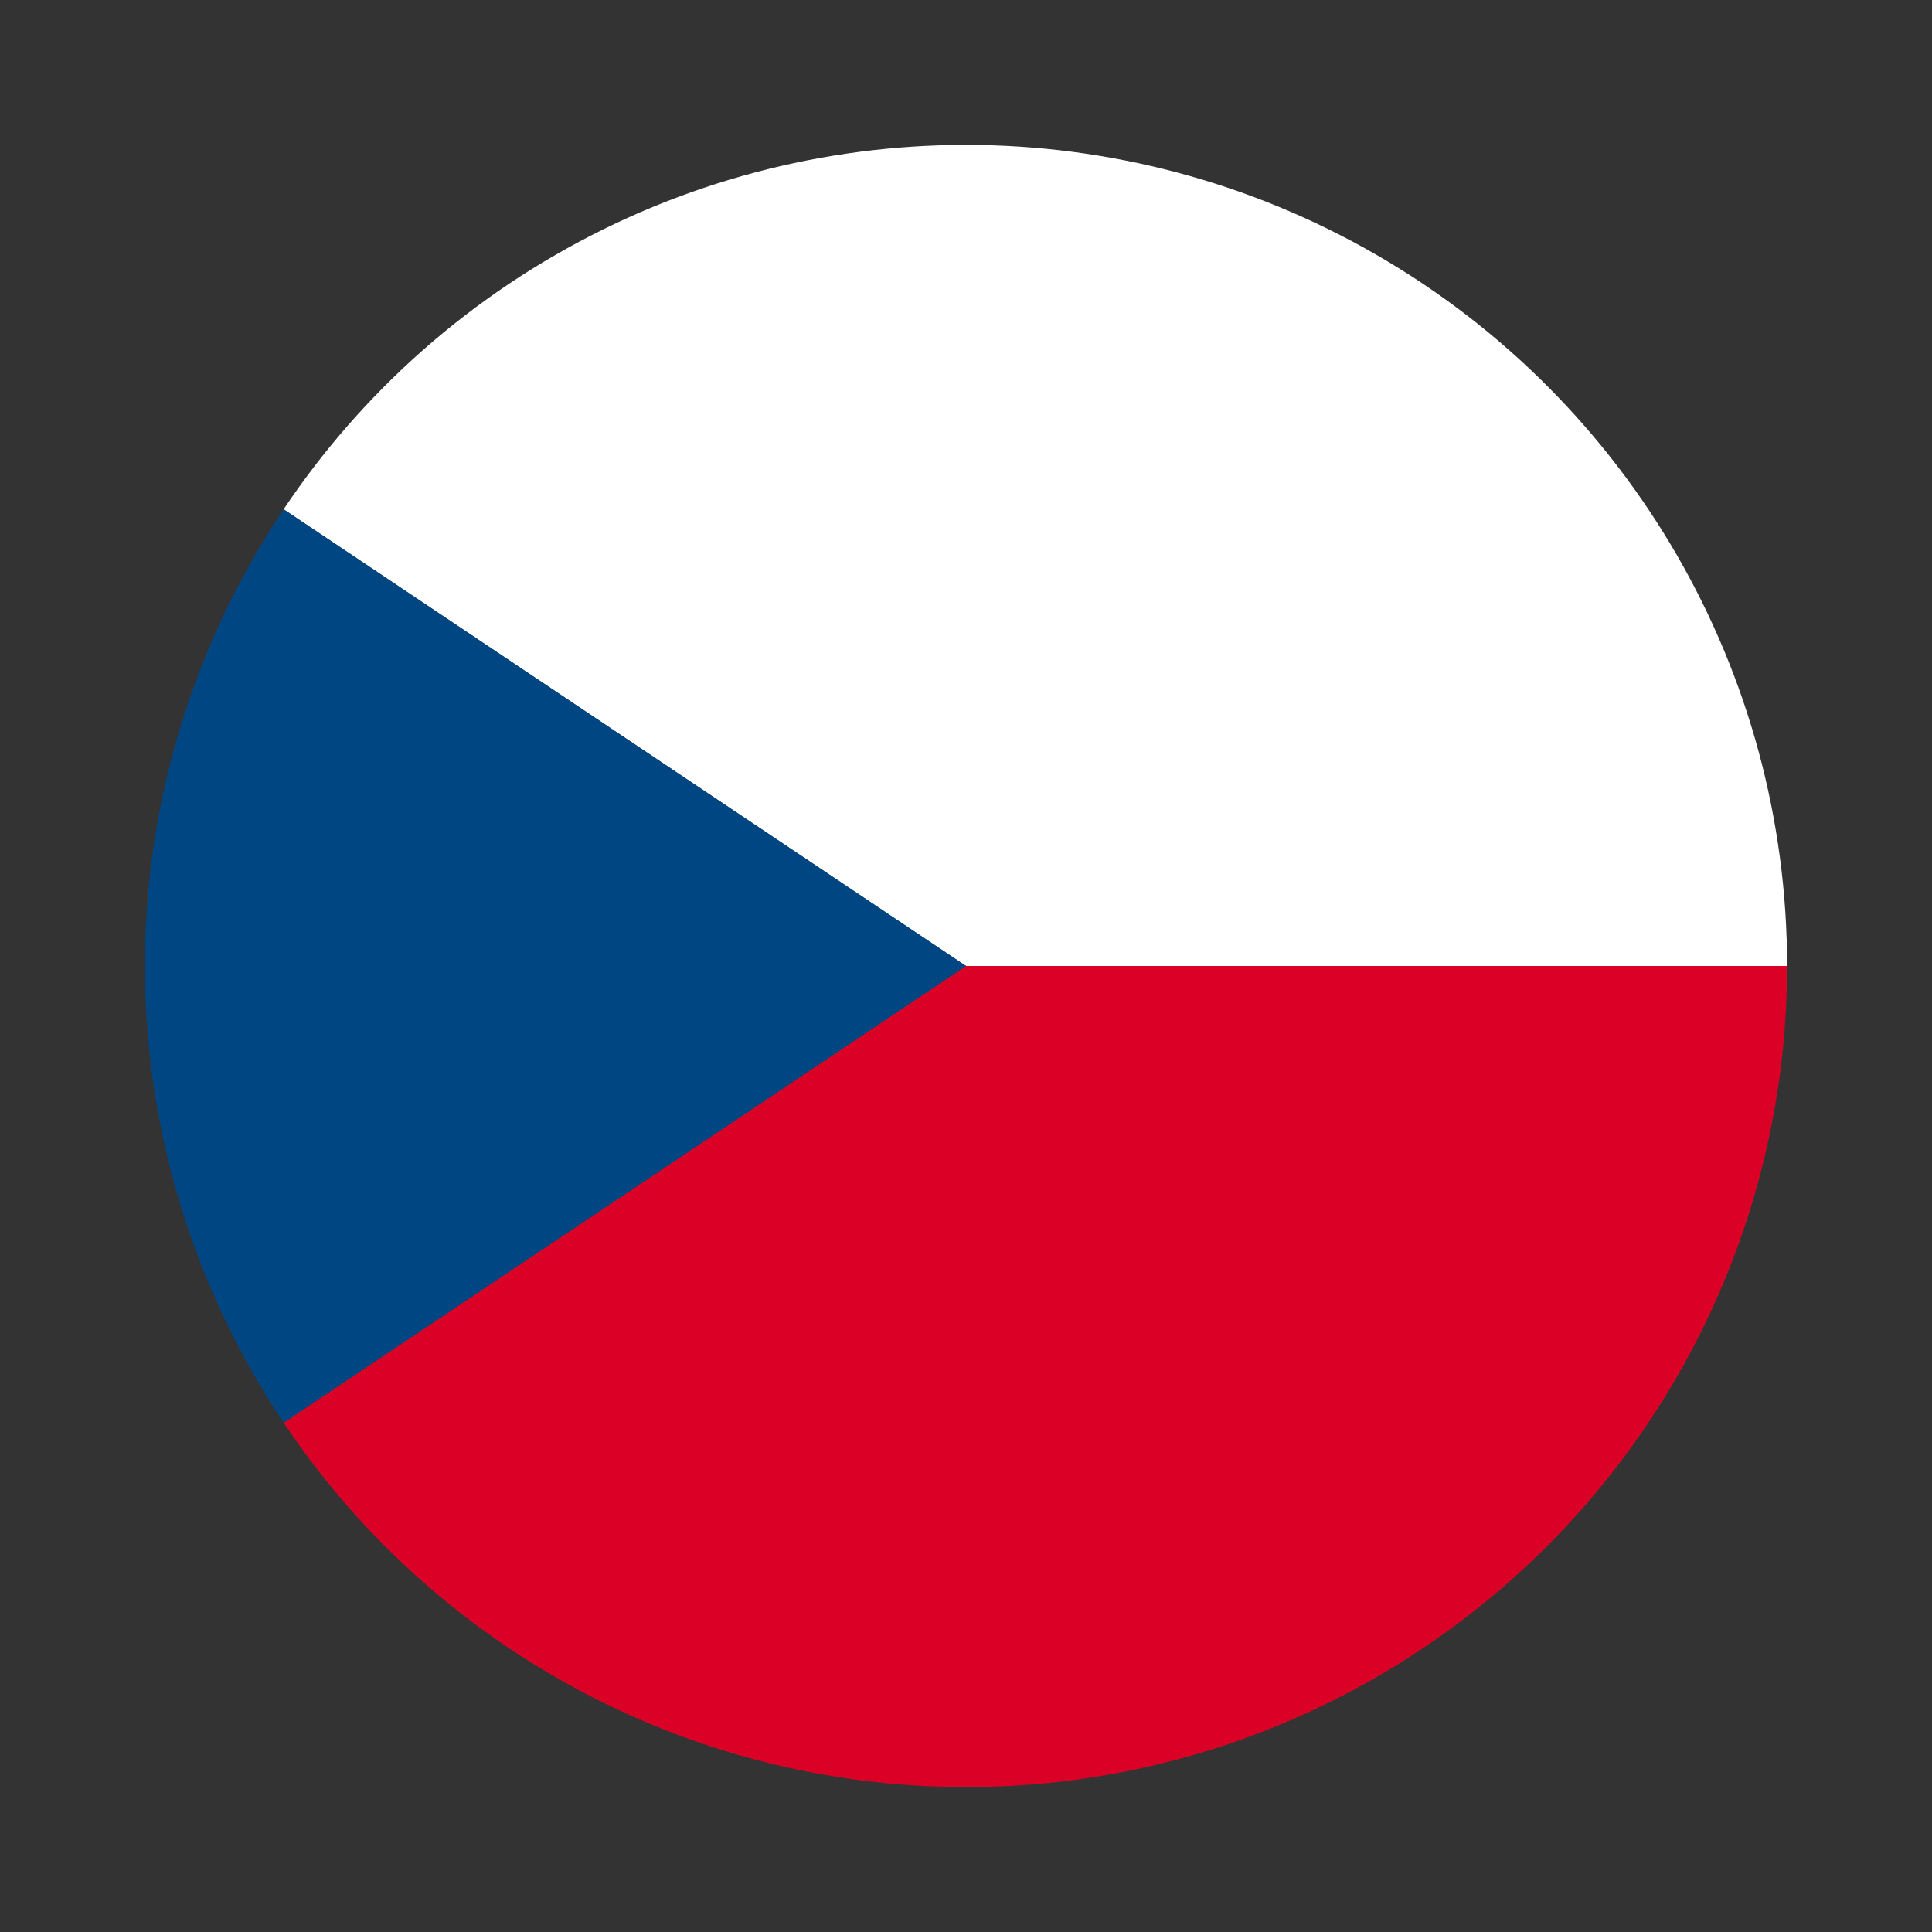 <?xml version="1.0" encoding="UTF-8"?><svg id="Layer_1" xmlns="http://www.w3.org/2000/svg" xmlns:xlink="http://www.w3.org/1999/xlink" viewBox="0 0 200 200"><rect x="0" y="0" width="200" height="200" fill="#333333" stroke="none"/><defs><style>.cls-1{fill:none;}.cls-2{clip-path:url(#clippath);}.cls-3{fill:#004682;}.cls-4{fill:#e6e6e6;}.cls-5{fill:#fff;}.cls-6{fill:#db0025;}</style><clipPath id="clippath"><circle class="cls-1" cx="100" cy="100" r="85"/></clipPath></defs><g class="cls-2"><g><g><polygon class="cls-6" points="227 185 -27 185 100 100 227 100 227 185"/><polygon class="cls-5" points="227 100 100 100 -27 15 227 15 227 100"/><polygon class="cls-3" points="100 100 -27 185 -27 15 100 100"/></g><path class="cls-4" d="M227,15V185H-27V15H227m7-7H-34V192H234V8h0Z"/></g></g></svg>
